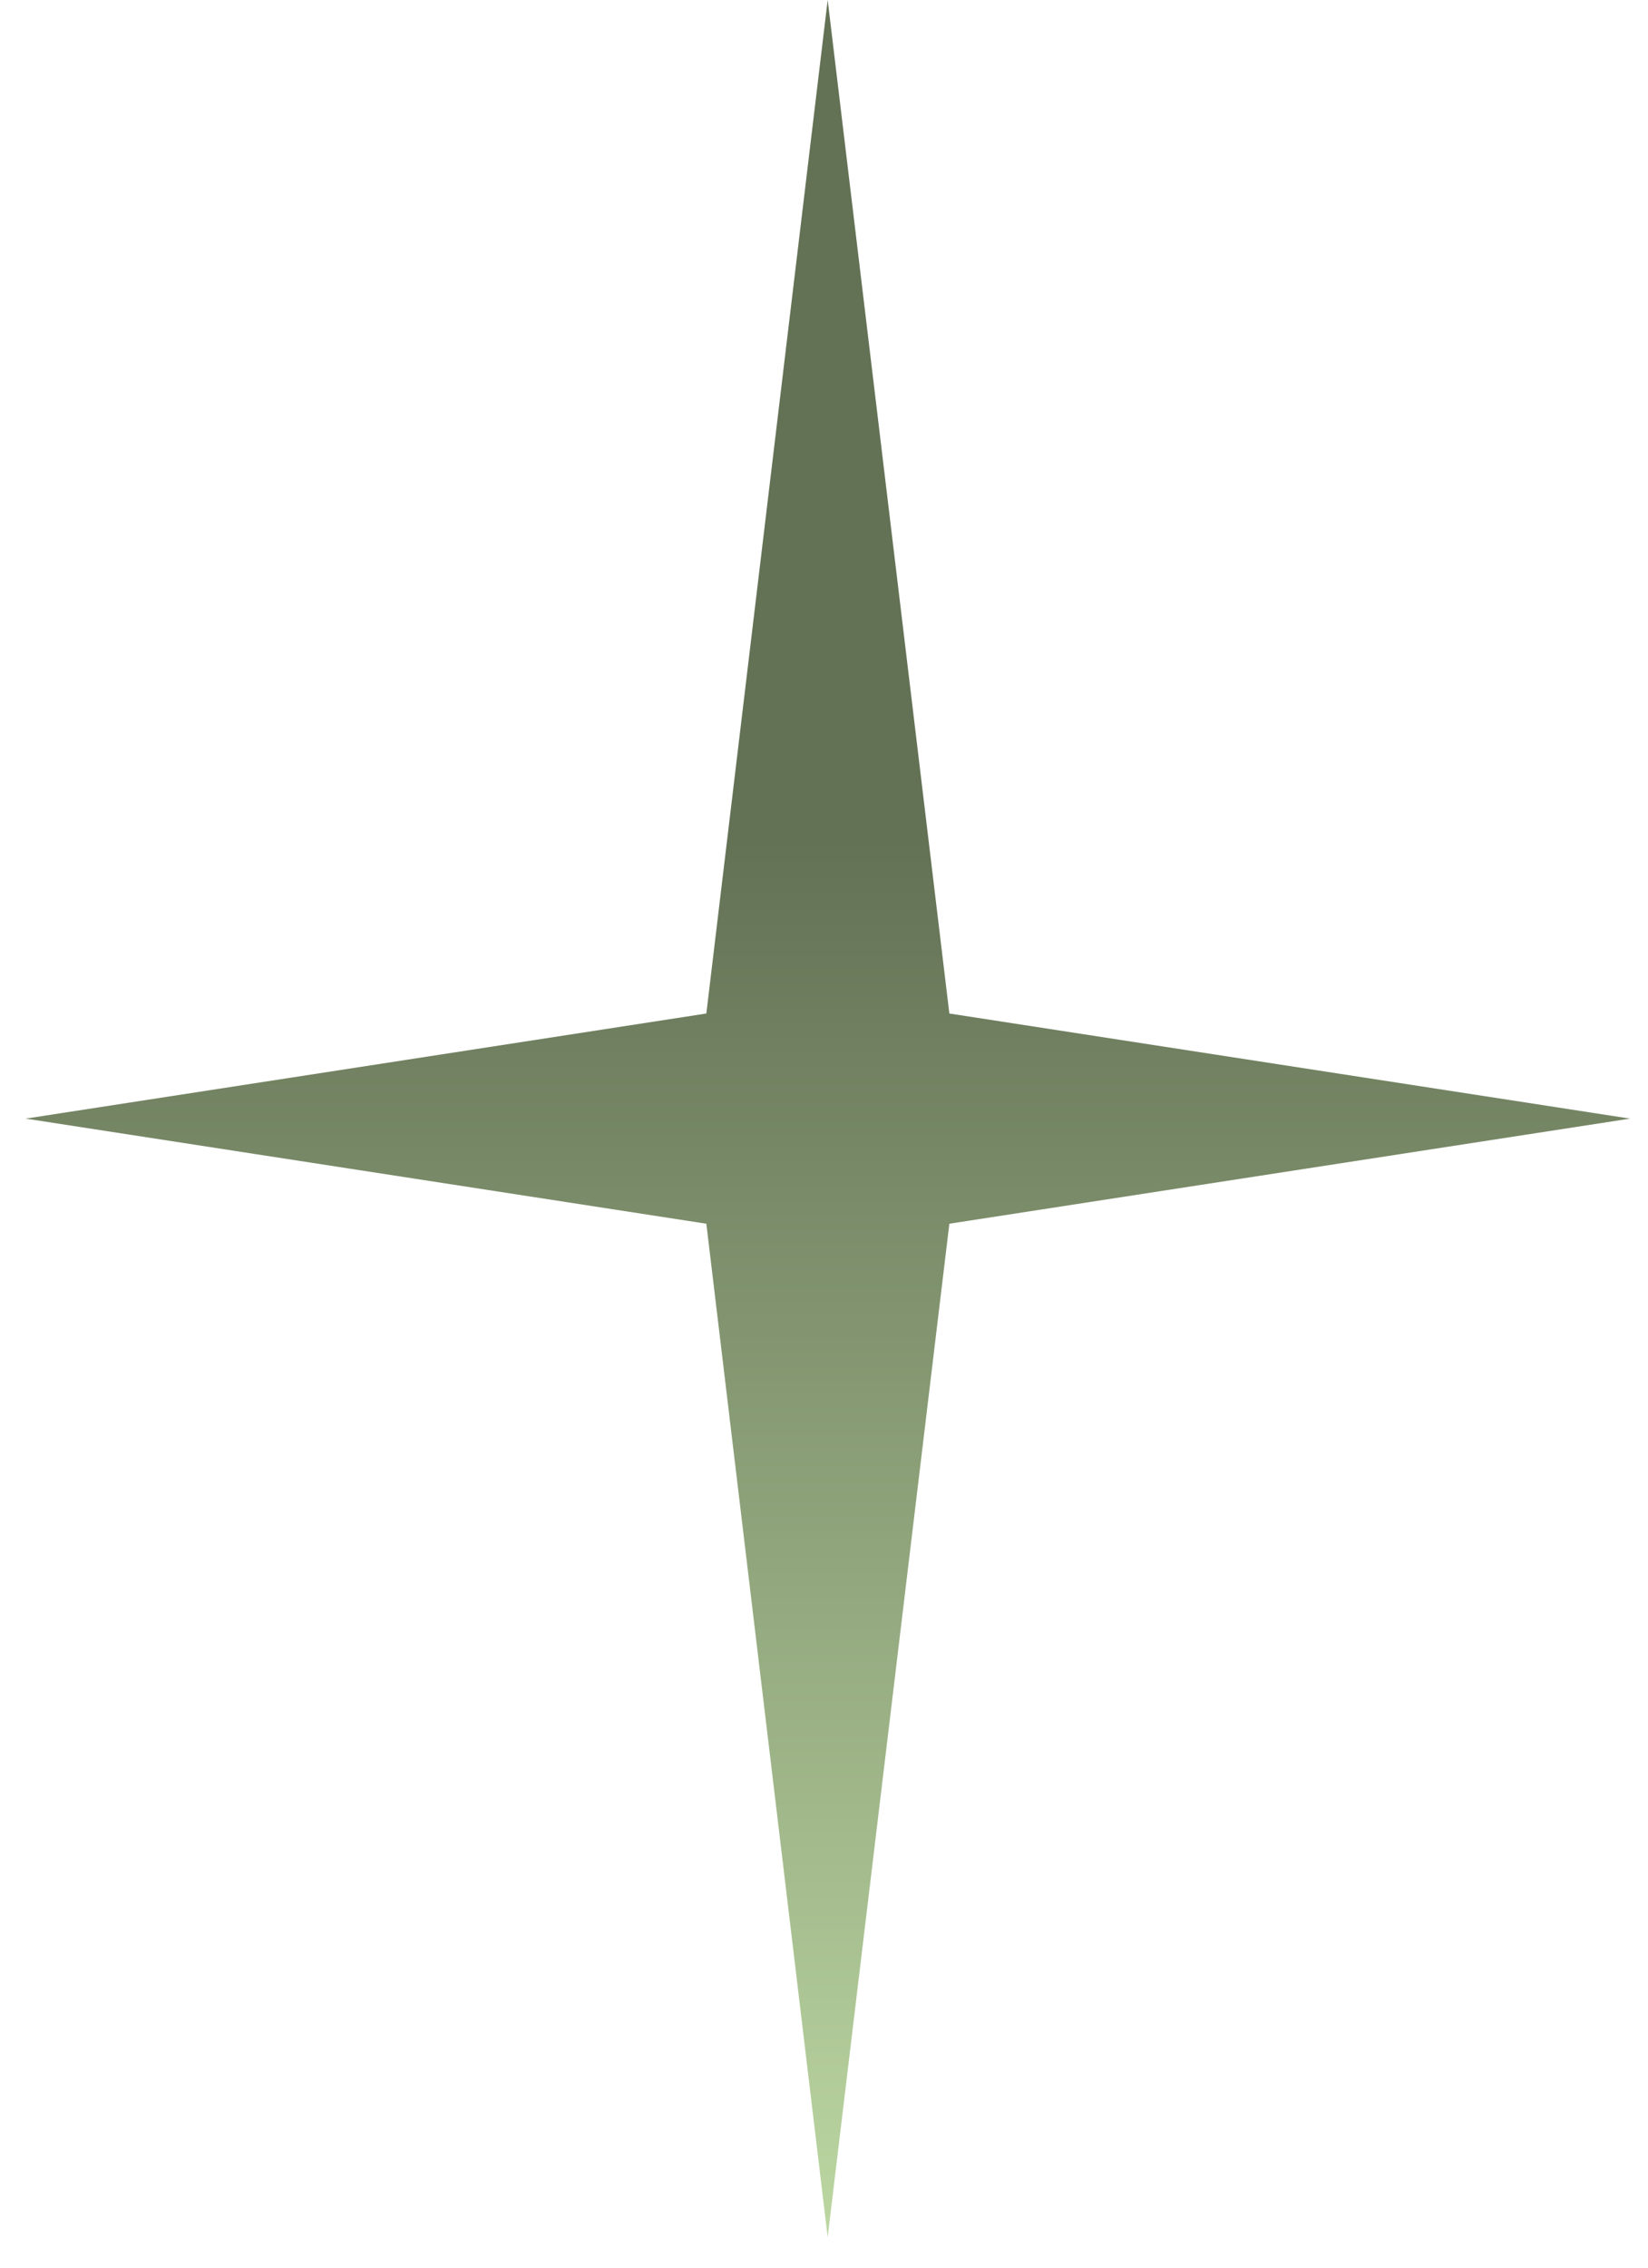 <?xml version="1.0" encoding="UTF-8"?> <svg xmlns="http://www.w3.org/2000/svg" width="48" height="66" viewBox="0 0 48 66" fill="none"><path d="M24.107 0L27.651 29.498L47.477 32.557L27.651 35.616L24.107 65.114L20.573 35.616L0.748 32.557L20.573 29.498L24.107 0Z" fill="url(#paint0_linear_33_593)"></path><defs><linearGradient id="paint0_linear_33_593" x1="24.112" y1="0" x2="24.112" y2="65.114" gradientUnits="userSpaceOnUse"><stop offset="0.375" stop-color="#637155"></stop><stop offset="1" stop-color="#BCD7A2"></stop></linearGradient></defs></svg> 
